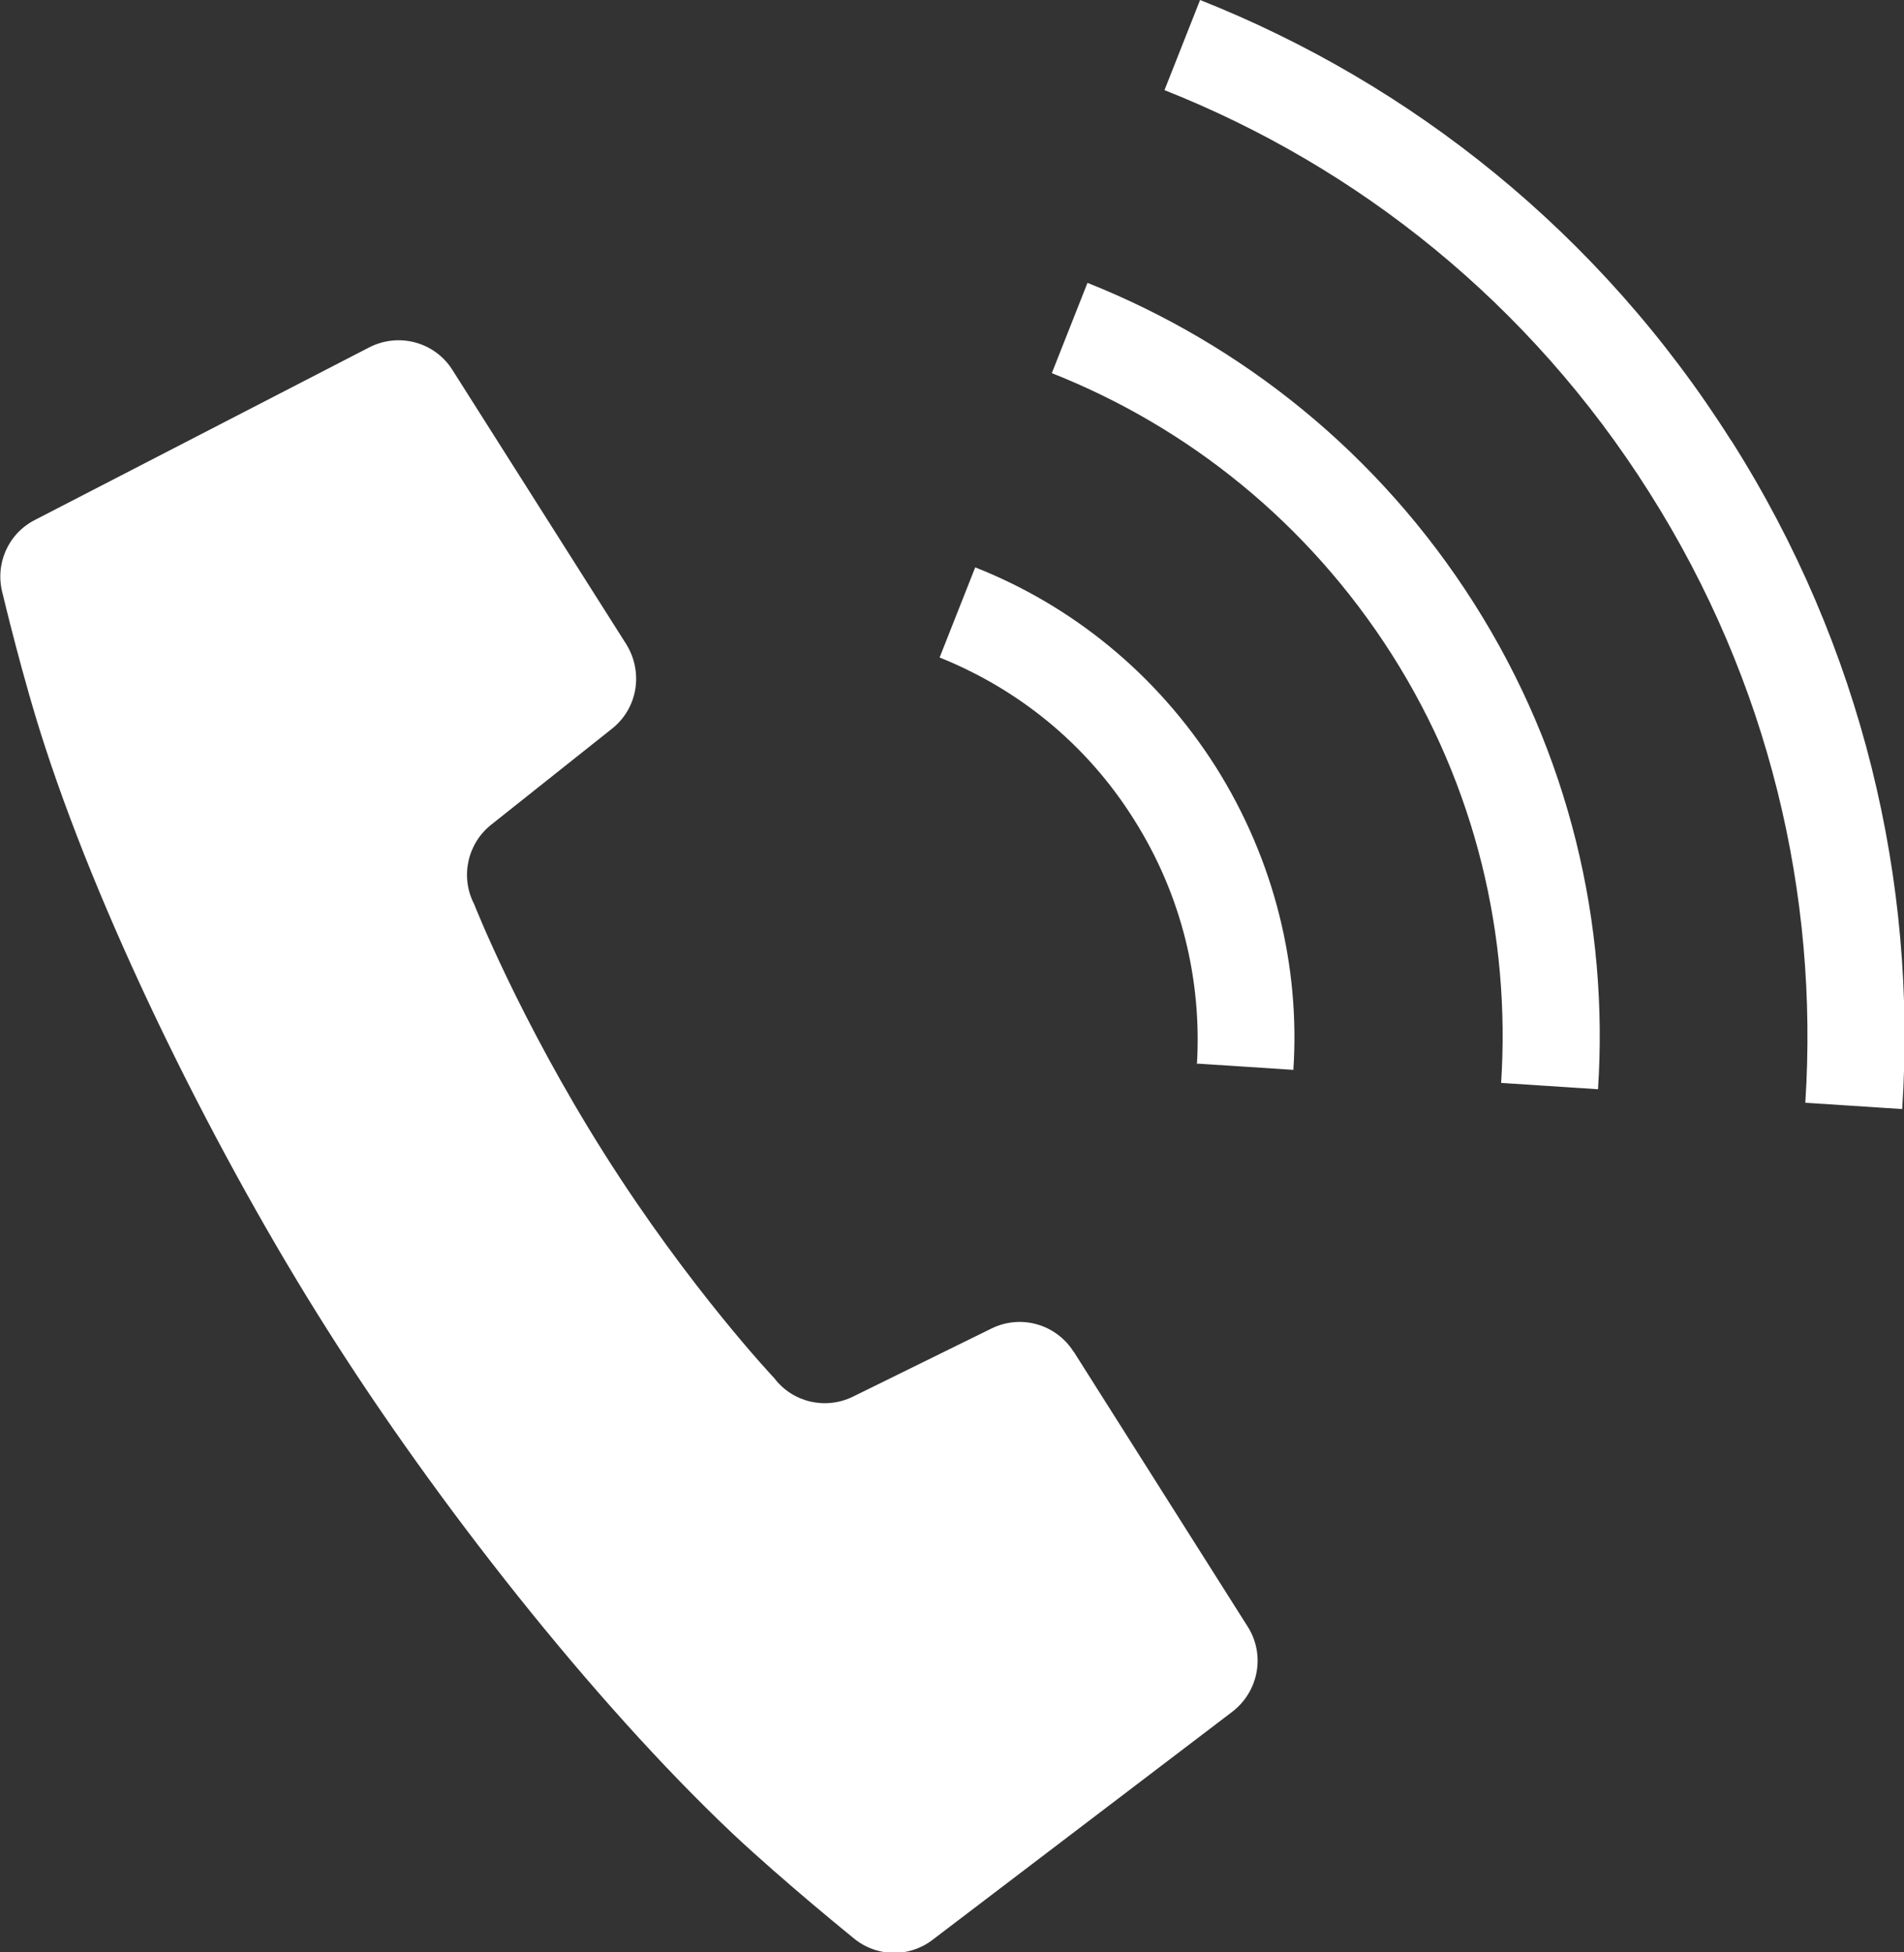 <?xml version="1.0" encoding="UTF-8"?>
<svg id="_レイヤー_2" data-name="レイヤー 2" xmlns="http://www.w3.org/2000/svg" width="42.25" height="43.32" viewBox="0 0 42.25 43.32">
  <rect x="0" y="0" width="42.25" height="43.32" fill="#333333" stroke="none"/>
  <defs>
    <style>
      .cls-1 {
        fill: #fff;
      }
    </style>
  </defs>
  <g id="_レイヤー_2-2" data-name="レイヤー 2">
    <g>
      <path class="cls-1" d="M23.82,29.99c-.39-.61-1.17-.83-1.82-.51l-3.07,1.51c-.61,.3-1.34,.13-1.75-.41,0,0-1.88-1.99-3.77-4.98-1.89-2.99-2.89-5.54-2.89-5.54-.31-.6-.15-1.34,.38-1.76l2.68-2.13c.57-.45,.7-1.25,.32-1.87l-3.86-6.09c-.39-.62-1.19-.84-1.85-.5L.77,11.54c-.6,.31-.89,.99-.71,1.64,0,0,.45,1.9,.94,3.39,1.33,4.08,3.85,9.13,6.26,12.93,2.4,3.8,5.88,8.24,9,11.19,1.14,1.07,2.66,2.3,2.66,2.3,.51,.44,1.25,.46,1.78,.05l6.65-5.06c.58-.45,.73-1.26,.34-1.88l-3.86-6.1Z"/>
      <path class="cls-1" d="M26.55,23.6l2.15,.14c.15-2.28-.41-4.64-1.72-6.72-1.32-2.08-3.21-3.59-5.34-4.43l-.79,2c1.72,.69,3.25,1.9,4.31,3.59,1.07,1.69,1.51,3.59,1.4,5.44Z"/>
      <path class="cls-1" d="M38.41,9.77c-2.91-4.6-7.09-7.91-11.78-9.77l-.79,2c4.29,1.7,8.1,4.72,10.76,8.93,2.66,4.2,3.76,8.94,3.46,13.54l2.15,.14c.33-5.04-.88-10.24-3.79-14.83Z"/>
      <path class="cls-1" d="M24.13,6.28l-.79,2c3.01,1.19,5.68,3.31,7.55,6.25,1.87,2.95,2.63,6.26,2.42,9.5l2.15,.14c.24-3.66-.63-7.44-2.75-10.78-2.12-3.34-5.16-5.75-8.57-7.11Z"/>
    </g>
  </g>
</svg>